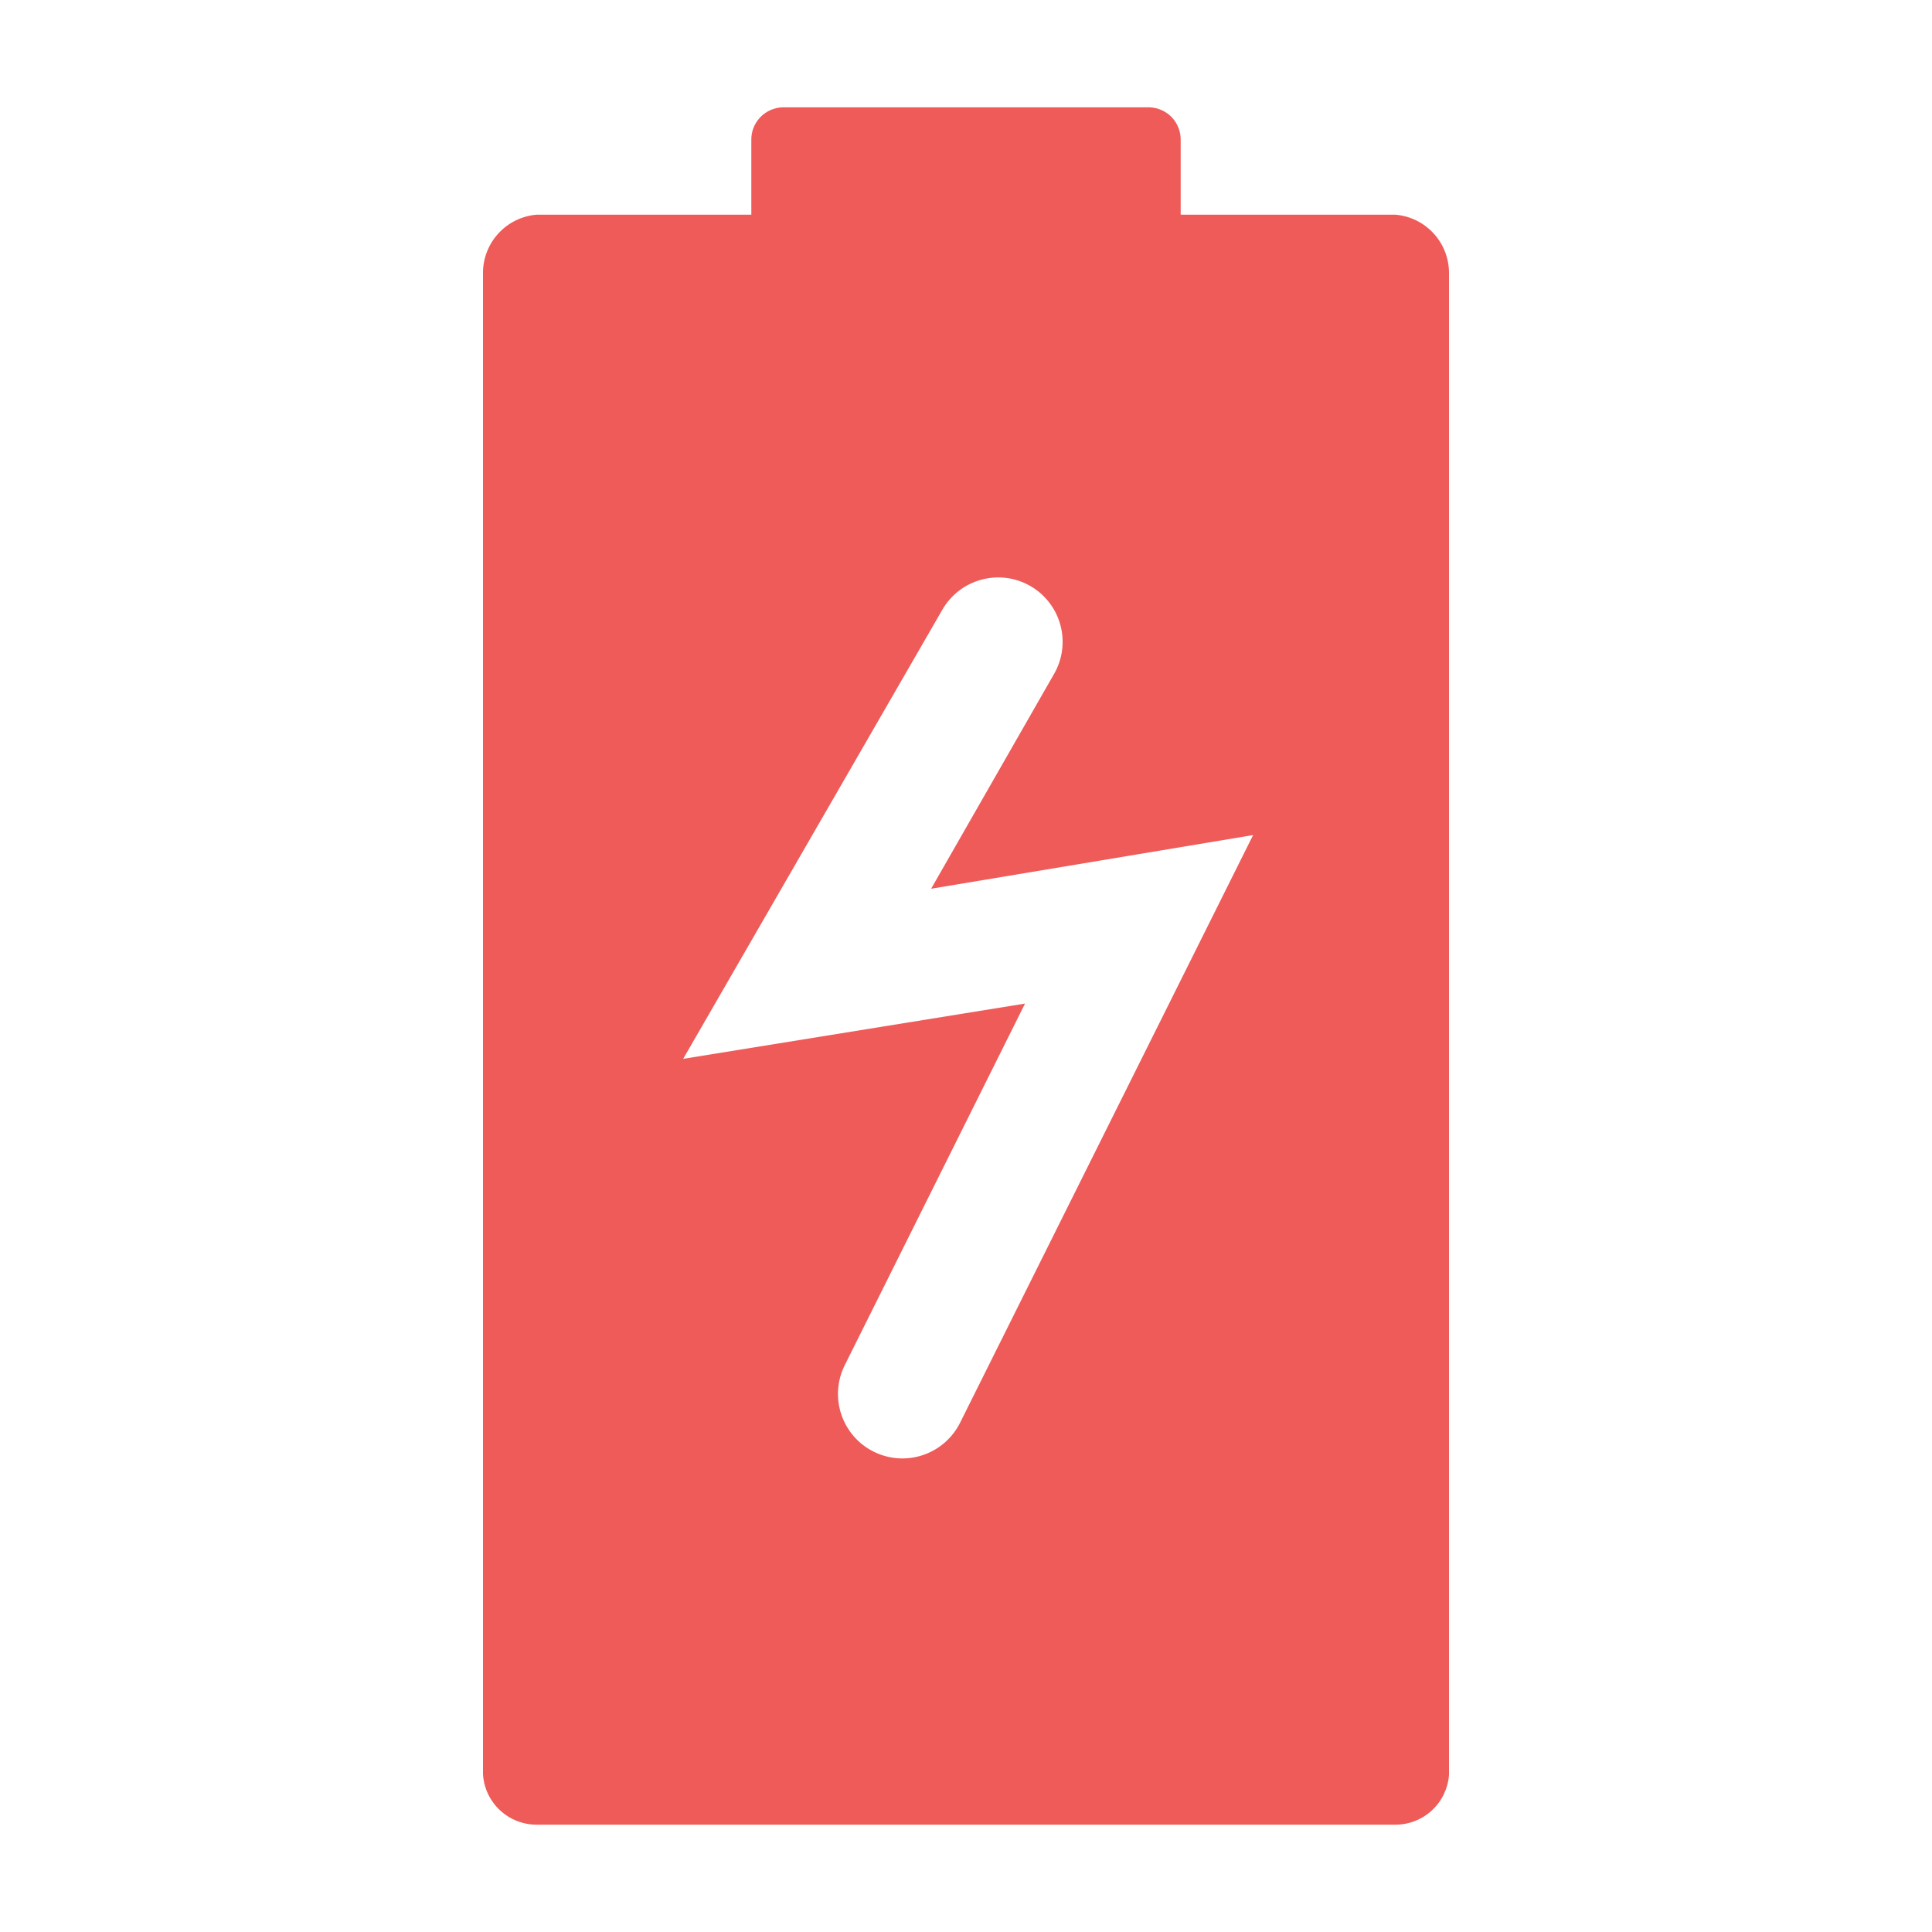 <?xml version="1.0" encoding="UTF-8"?> <svg xmlns="http://www.w3.org/2000/svg" width="60" height="60" viewBox="0 0 60 60" fill="none"><g clip-path="url(#clip0_3436_214)"><path d="M23.333 6.667V4.367C23.329 4.235 23.35 4.104 23.396 3.981C23.443 3.858 23.513 3.746 23.602 3.65C23.692 3.554 23.8 3.476 23.92 3.422C24.039 3.368 24.169 3.338 24.3 3.333H35.7C35.831 3.338 35.961 3.368 36.08 3.422C36.2 3.476 36.308 3.554 36.398 3.65C36.487 3.746 36.557 3.858 36.603 3.981C36.65 4.104 36.671 4.235 36.667 4.367V6.667H43.333C43.783 6.704 44.203 6.907 44.511 7.237C44.819 7.566 44.993 7.999 45 8.45V55.117C44.97 55.538 44.782 55.933 44.472 56.22C44.163 56.508 43.756 56.668 43.333 56.667H16.667C16.241 56.667 15.832 56.506 15.522 56.214C15.212 55.923 15.025 55.525 15 55.1V8.433C15.011 7.985 15.187 7.557 15.495 7.231C15.802 6.904 16.22 6.704 16.667 6.667H23.333ZM26.233 42.4C25.997 42.875 25.959 43.425 26.128 43.928C26.296 44.431 26.658 44.847 27.133 45.083C27.608 45.32 28.158 45.358 28.661 45.189C29.165 45.02 29.58 44.658 29.817 44.183L38.917 25.933L28.917 27.6L32.733 20.933C32.865 20.706 32.95 20.454 32.984 20.194C33.018 19.933 33.001 19.669 32.933 19.415C32.865 19.161 32.747 18.923 32.587 18.715C32.427 18.506 32.228 18.331 32 18.2C31.772 18.069 31.521 17.983 31.261 17.949C31 17.915 30.735 17.933 30.482 18.001C30.228 18.069 29.99 18.186 29.781 18.346C29.573 18.506 29.398 18.706 29.267 18.933L21.217 32.883L31.833 31.167L26.233 42.4Z" fill="#EE5B59"></path></g><defs><clipPath id="clip0_3436_214"><rect width="60" height="60" fill="white" transform="matrix(-1 0 0 1 60 0)"></rect></clipPath></defs></svg> 